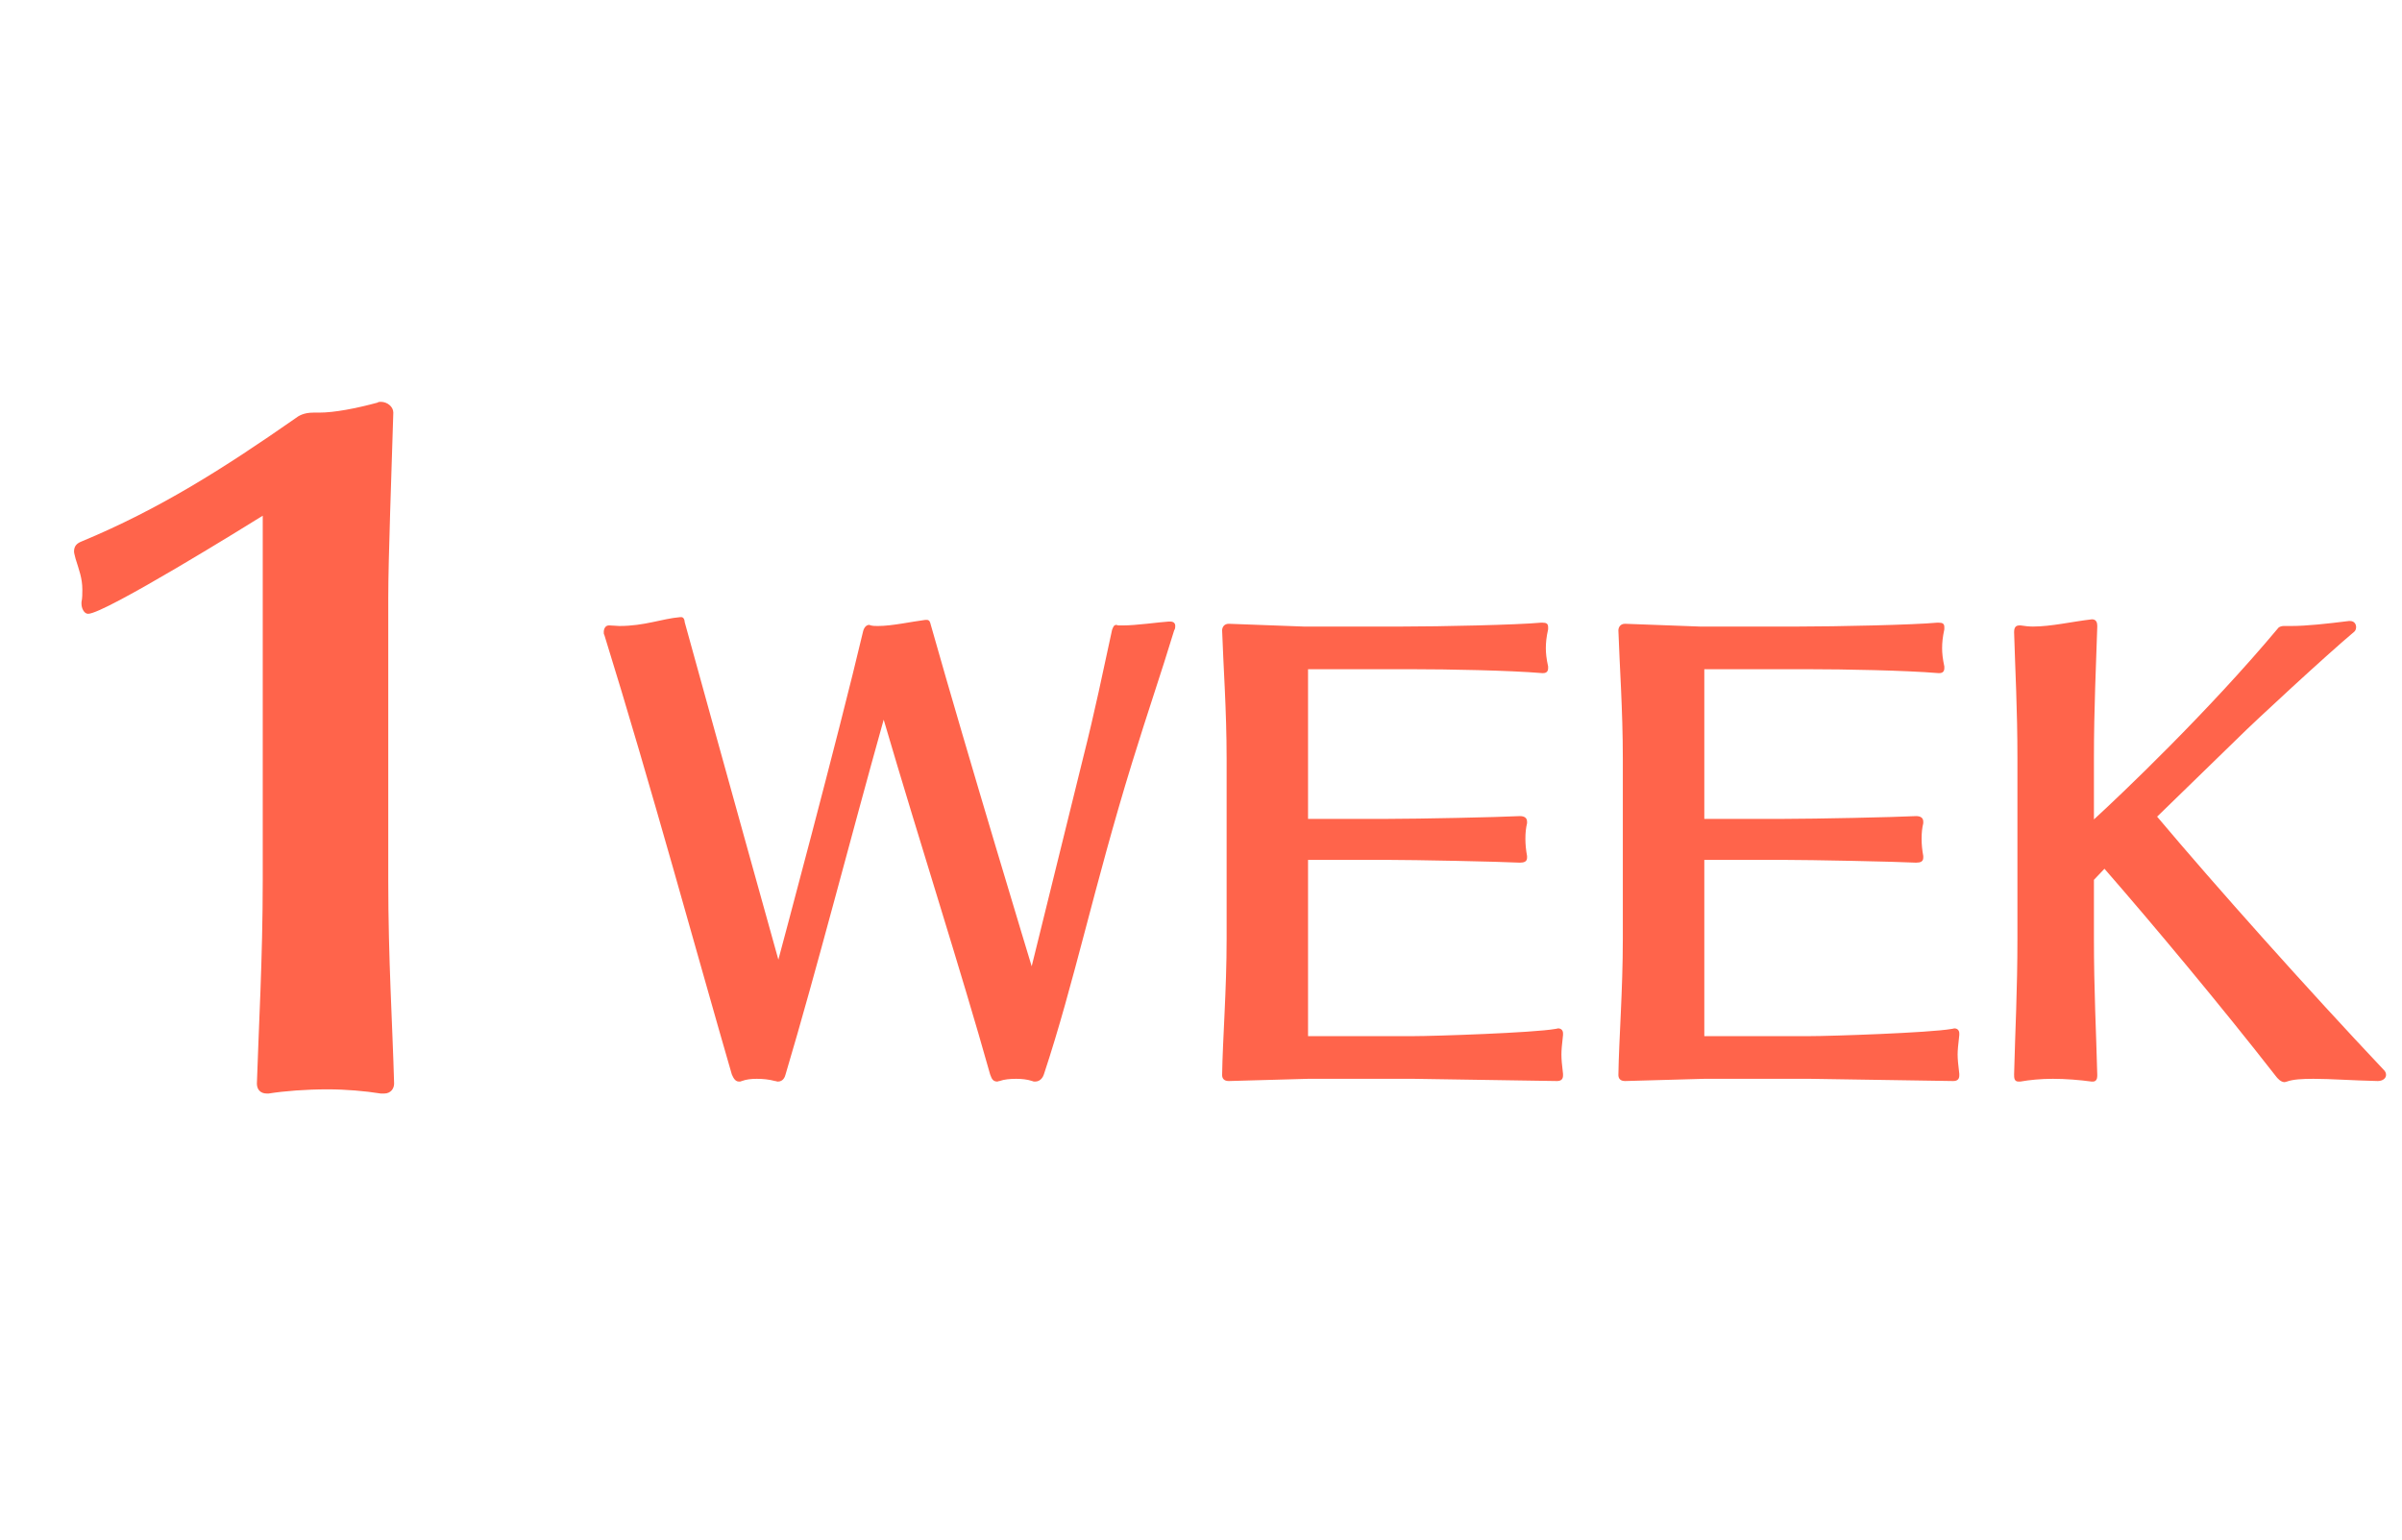 <svg width="39" height="25" viewBox="0 0 39 25" fill="none" xmlns="http://www.w3.org/2000/svg">
<path d="M6.399 17.595C6.399 17.676 6.345 17.757 6.237 17.757C6.223 17.757 6.197 17.757 6.183 17.757C5.926 17.716 5.616 17.689 5.319 17.689C4.968 17.689 4.617 17.716 4.361 17.757C4.347 17.757 4.333 17.757 4.333 17.757C4.226 17.757 4.171 17.689 4.171 17.595C4.199 16.704 4.266 15.57 4.266 14.287V8.374C4.05 8.509 1.701 9.967 1.431 9.967C1.363 9.967 1.323 9.873 1.323 9.805C1.323 9.792 1.323 9.792 1.323 9.778C1.337 9.711 1.337 9.643 1.337 9.576C1.337 9.387 1.282 9.252 1.228 9.076C1.215 9.022 1.202 8.982 1.202 8.955C1.202 8.86 1.256 8.82 1.323 8.793C2.592 8.266 3.631 7.605 4.793 6.795C4.846 6.754 4.928 6.7 5.09 6.7C5.117 6.7 5.157 6.7 5.184 6.7C5.427 6.7 5.778 6.633 6.129 6.538C6.143 6.525 6.17 6.525 6.183 6.525C6.291 6.525 6.386 6.606 6.386 6.7C6.359 7.632 6.304 9.063 6.304 9.711V14.301C6.304 15.583 6.372 16.623 6.399 17.595ZM19.064 10.237C18.848 10.948 18.641 11.542 18.38 12.388C17.759 14.404 17.444 15.952 16.949 17.446C16.94 17.473 16.904 17.563 16.805 17.563C16.796 17.563 16.778 17.563 16.76 17.554C16.679 17.527 16.589 17.518 16.499 17.518C16.4 17.518 16.301 17.527 16.229 17.554C16.211 17.554 16.202 17.563 16.193 17.563C16.103 17.563 16.094 17.482 16.076 17.446C15.599 15.745 14.942 13.711 14.348 11.686C13.808 13.612 13.259 15.754 12.755 17.446C12.746 17.482 12.719 17.563 12.629 17.563C12.611 17.563 12.602 17.554 12.584 17.554C12.485 17.527 12.386 17.518 12.287 17.518C12.197 17.518 12.116 17.527 12.044 17.554C12.026 17.563 12.017 17.563 11.999 17.563C11.927 17.563 11.9 17.482 11.882 17.446C11.351 15.619 10.559 12.712 9.812 10.309C9.803 10.3 9.803 10.282 9.803 10.264C9.803 10.21 9.83 10.156 9.884 10.156C9.893 10.156 9.893 10.156 9.902 10.156C9.956 10.156 10.01 10.165 10.055 10.165C10.469 10.165 10.739 10.048 11.045 10.021C11.054 10.021 11.054 10.021 11.063 10.021C11.099 10.021 11.117 10.066 11.117 10.102C11.729 12.325 12.638 15.583 12.638 15.583C12.638 15.583 13.619 11.929 14.015 10.246C14.033 10.183 14.069 10.147 14.114 10.147C14.123 10.147 14.132 10.156 14.141 10.156C14.177 10.165 14.213 10.165 14.258 10.165C14.483 10.165 14.807 10.093 15.023 10.066C15.032 10.066 15.041 10.066 15.05 10.066C15.095 10.066 15.104 10.111 15.113 10.147C15.734 12.343 16.751 15.691 16.751 15.691L17.579 12.334C17.786 11.515 17.903 10.93 18.056 10.228C18.074 10.183 18.083 10.147 18.128 10.147C18.137 10.147 18.146 10.156 18.155 10.156C18.182 10.156 18.2 10.156 18.227 10.156C18.452 10.156 18.821 10.102 18.974 10.093C18.983 10.093 18.992 10.093 19.001 10.093C19.055 10.093 19.082 10.12 19.082 10.165C19.082 10.183 19.082 10.21 19.064 10.237ZM25.378 17.437C25.378 17.446 25.378 17.455 25.378 17.464C25.378 17.527 25.343 17.554 25.279 17.554L22.957 17.518H21.238L19.951 17.554C19.87 17.554 19.843 17.509 19.843 17.455C19.852 16.87 19.916 16.087 19.916 15.241V12.325C19.916 11.524 19.861 10.786 19.843 10.237C19.843 10.192 19.87 10.129 19.951 10.129L21.166 10.174H22.759C23.381 10.174 24.64 10.147 25.018 10.111C25.027 10.111 25.037 10.111 25.046 10.111C25.108 10.111 25.136 10.129 25.136 10.183C25.136 10.192 25.136 10.21 25.136 10.219C25.108 10.345 25.099 10.435 25.099 10.525C25.099 10.606 25.108 10.696 25.136 10.822C25.136 10.831 25.136 10.84 25.136 10.849C25.136 10.903 25.108 10.93 25.055 10.93C25.046 10.93 25.046 10.93 25.037 10.93C24.497 10.885 23.497 10.867 22.939 10.867H21.238V13.297H22.535C23.038 13.297 24.317 13.27 24.677 13.252C24.748 13.252 24.794 13.279 24.794 13.342C24.794 13.351 24.794 13.36 24.794 13.369C24.776 13.441 24.767 13.522 24.767 13.621C24.767 13.711 24.776 13.801 24.794 13.9C24.794 13.909 24.794 13.918 24.794 13.927C24.794 13.99 24.748 14.008 24.677 14.008C24.317 13.99 22.957 13.963 22.535 13.963H21.238V16.825H22.939C23.299 16.825 24.892 16.771 25.253 16.708C25.27 16.708 25.288 16.699 25.297 16.699C25.352 16.699 25.378 16.735 25.378 16.78C25.378 16.789 25.378 16.798 25.378 16.807C25.36 16.969 25.352 17.05 25.352 17.122C25.352 17.203 25.36 17.284 25.378 17.437ZM31.812 17.437C31.812 17.446 31.812 17.455 31.812 17.464C31.812 17.527 31.776 17.554 31.713 17.554L29.391 17.518H27.672L26.385 17.554C26.304 17.554 26.277 17.509 26.277 17.455C26.286 16.87 26.349 16.087 26.349 15.241V12.325C26.349 11.524 26.295 10.786 26.277 10.237C26.277 10.192 26.304 10.129 26.385 10.129L27.6 10.174H29.193C29.814 10.174 31.074 10.147 31.452 10.111C31.461 10.111 31.47 10.111 31.479 10.111C31.542 10.111 31.569 10.129 31.569 10.183C31.569 10.192 31.569 10.21 31.569 10.219C31.542 10.345 31.533 10.435 31.533 10.525C31.533 10.606 31.542 10.696 31.569 10.822C31.569 10.831 31.569 10.84 31.569 10.849C31.569 10.903 31.542 10.93 31.488 10.93C31.479 10.93 31.479 10.93 31.47 10.93C30.93 10.885 29.931 10.867 29.373 10.867H27.672V13.297H28.968C29.472 13.297 30.75 13.27 31.11 13.252C31.182 13.252 31.227 13.279 31.227 13.342C31.227 13.351 31.227 13.36 31.227 13.369C31.209 13.441 31.2 13.522 31.2 13.621C31.2 13.711 31.209 13.801 31.227 13.9C31.227 13.909 31.227 13.918 31.227 13.927C31.227 13.99 31.182 14.008 31.11 14.008C30.75 13.99 29.391 13.963 28.968 13.963H27.672V16.825H29.373C29.733 16.825 31.326 16.771 31.686 16.708C31.704 16.708 31.722 16.699 31.731 16.699C31.785 16.699 31.812 16.735 31.812 16.78C31.812 16.789 31.812 16.798 31.812 16.807C31.794 16.969 31.785 17.05 31.785 17.122C31.785 17.203 31.794 17.284 31.812 17.437ZM38.705 17.374C38.732 17.401 38.741 17.428 38.741 17.455C38.741 17.509 38.687 17.554 38.606 17.554C38.201 17.545 37.841 17.518 37.562 17.518C37.373 17.518 37.229 17.527 37.13 17.563C37.121 17.563 37.103 17.572 37.094 17.572C37.031 17.572 36.977 17.509 36.95 17.473C36.059 16.33 34.961 15.016 34.169 14.107L33.998 14.287V15.232C33.998 16.096 34.034 16.735 34.052 17.446C34.052 17.455 34.052 17.464 34.052 17.473C34.052 17.518 34.034 17.563 33.98 17.563C33.971 17.563 33.971 17.563 33.962 17.563C33.764 17.536 33.539 17.518 33.332 17.518C33.134 17.518 32.954 17.536 32.801 17.563C32.792 17.563 32.783 17.563 32.774 17.563C32.702 17.563 32.702 17.5 32.702 17.446C32.72 16.717 32.756 16.096 32.756 15.232V12.316C32.756 11.506 32.72 10.894 32.702 10.264C32.702 10.219 32.711 10.156 32.783 10.156C32.792 10.156 32.801 10.156 32.81 10.156C32.873 10.165 32.936 10.174 33.008 10.174C33.305 10.174 33.647 10.093 33.962 10.057H33.971C34.034 10.057 34.052 10.111 34.052 10.156C34.052 10.165 34.052 10.174 34.052 10.183C34.034 10.777 33.998 11.497 33.998 12.307V13.306C34.421 12.919 35.852 11.56 36.995 10.192C37.013 10.174 37.058 10.165 37.076 10.165C37.112 10.165 37.157 10.165 37.202 10.165C37.445 10.165 37.778 10.129 38.138 10.084C38.147 10.084 38.156 10.084 38.156 10.084C38.228 10.084 38.255 10.138 38.255 10.183C38.255 10.21 38.246 10.237 38.228 10.255C37.787 10.624 36.599 11.722 36.347 11.974L35.024 13.261C35.978 14.395 37.481 16.078 38.705 17.374Z" fill="#FF644B"/>
</svg>

